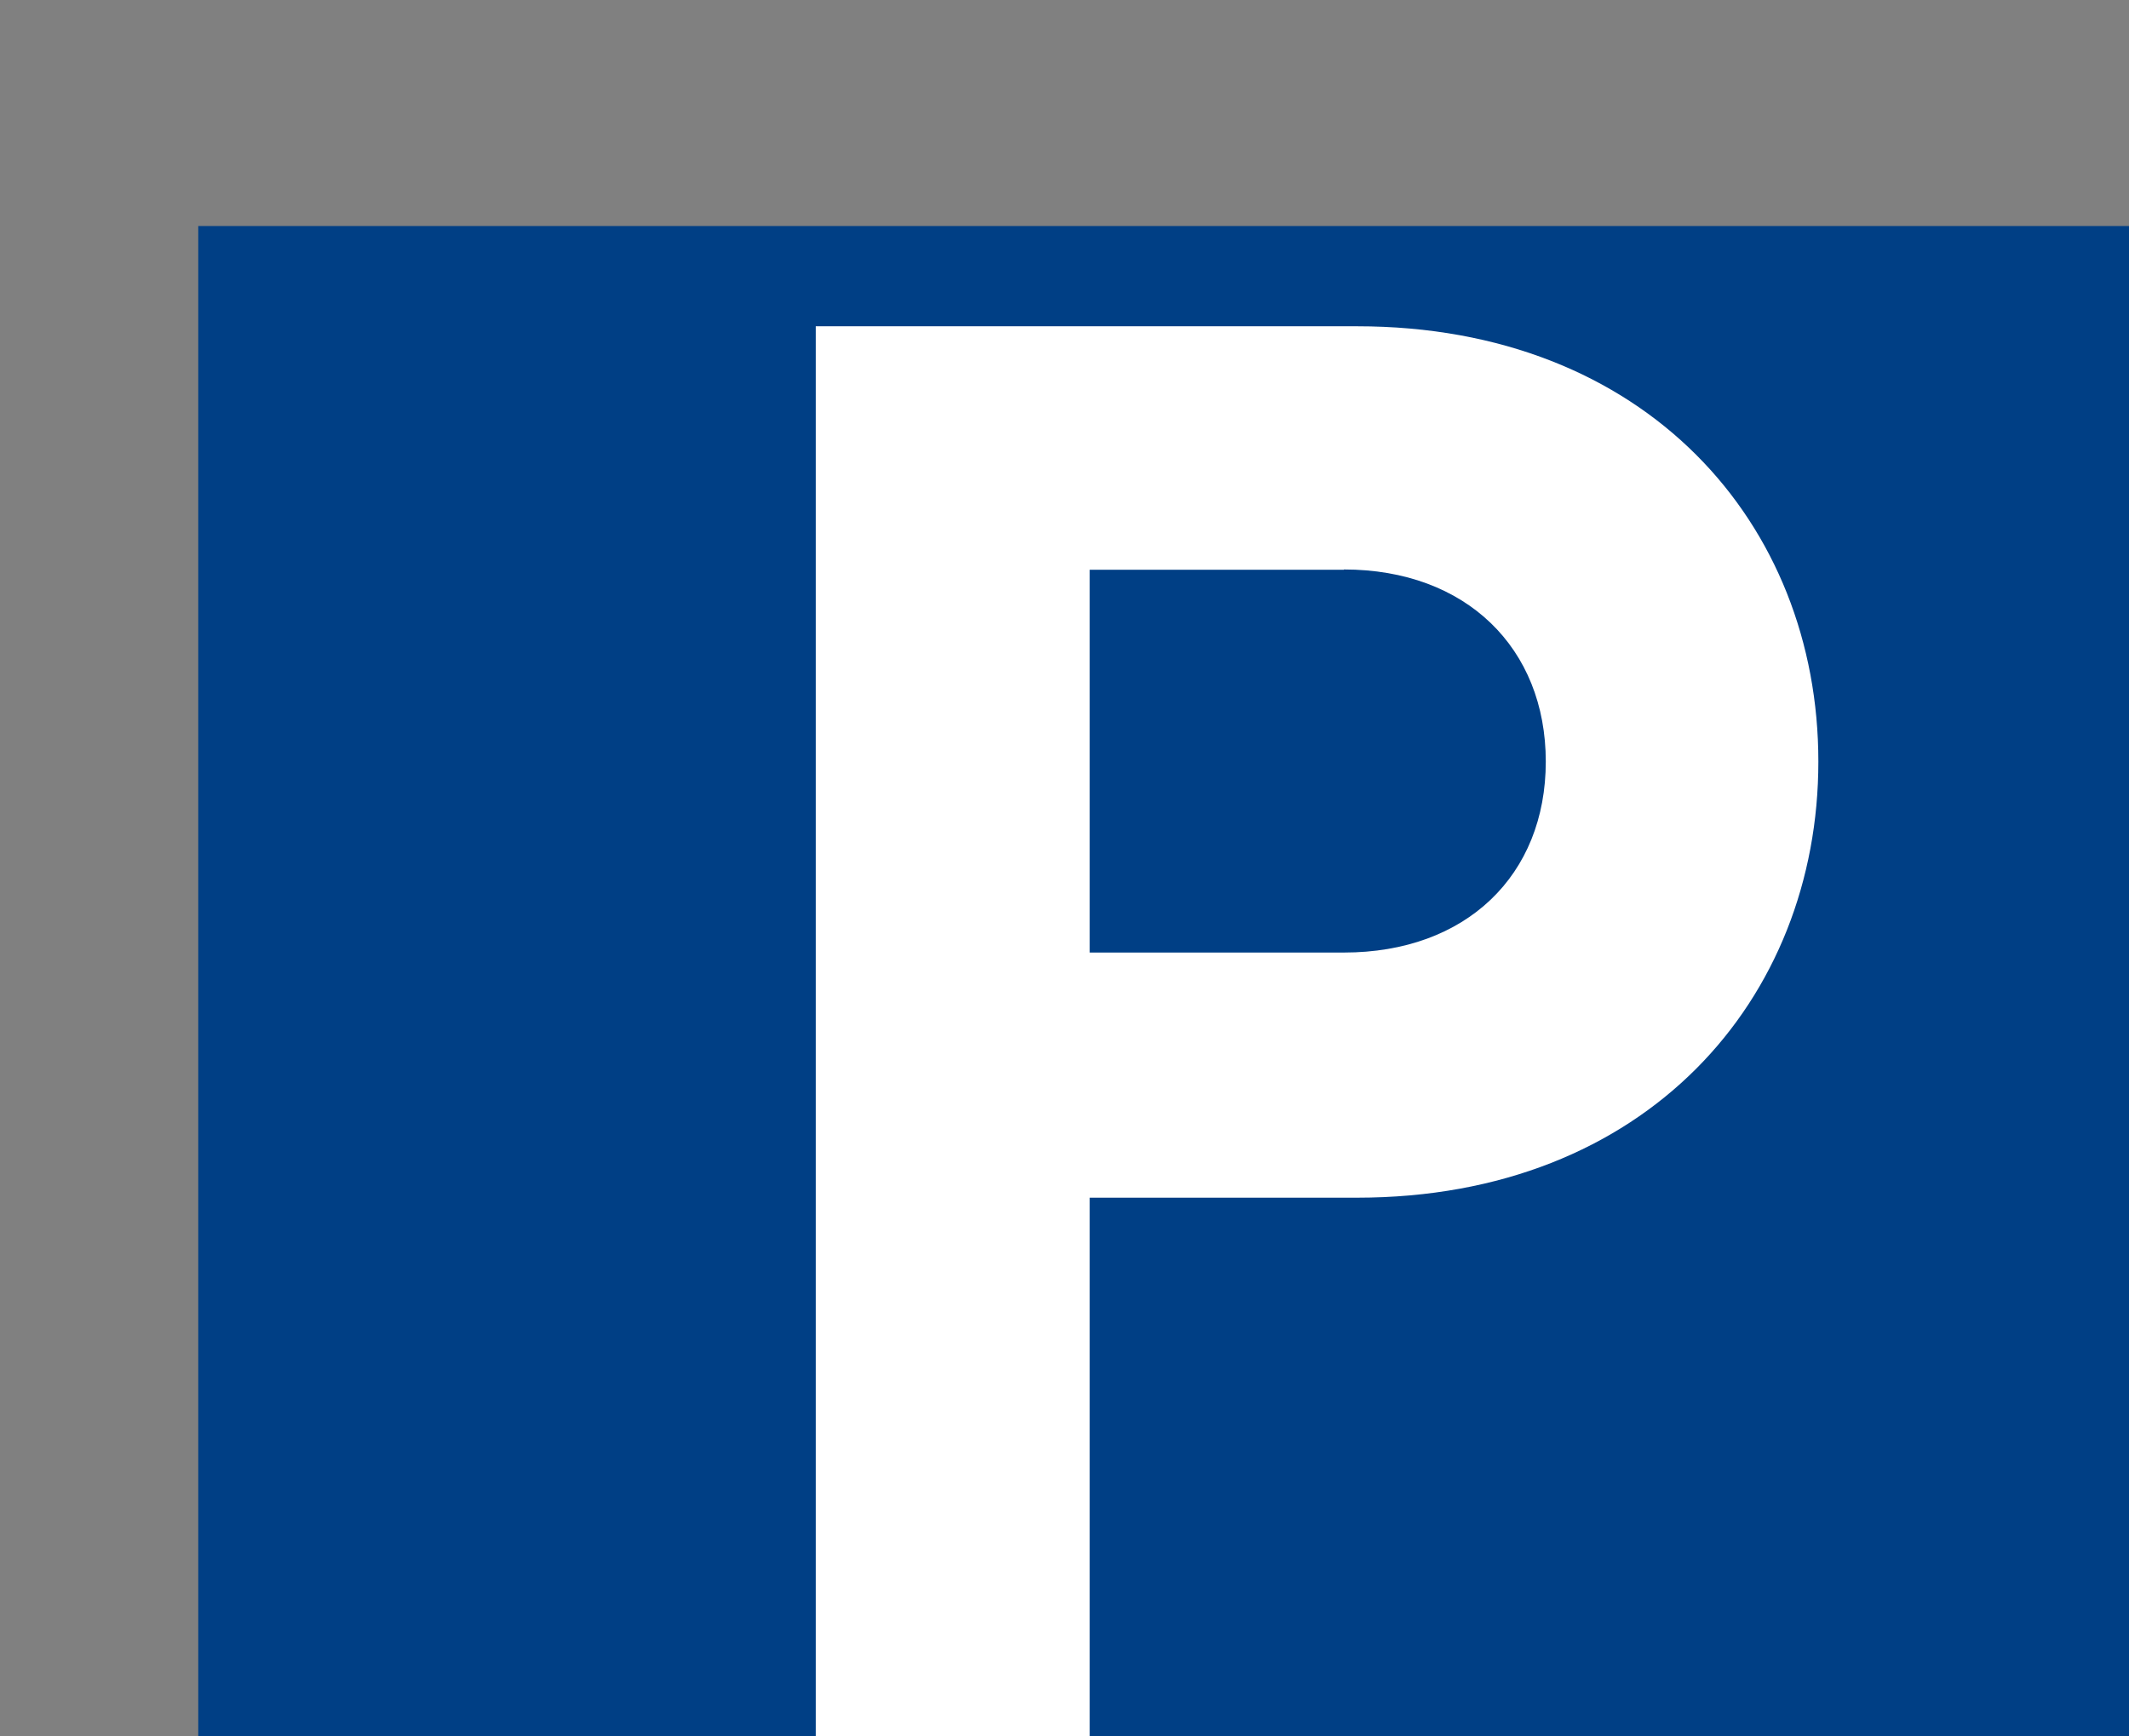 <?xml version="1.0" encoding="UTF-8" standalone="no"?>
<!-- Created with Inkscape (http://www.inkscape.org/) -->

<svg
   xmlns:dc="http://purl.org/dc/elements/1.1/"
   xmlns:cc="http://creativecommons.org/ns#"
   xmlns:rdf="http://www.w3.org/1999/02/22-rdf-syntax-ns#"
   xmlns:svg="http://www.w3.org/2000/svg"
   xmlns="http://www.w3.org/2000/svg"
   xmlns:sodipodi="http://sodipodi.sourceforge.net/DTD/sodipodi-0.dtd"
   xmlns:inkscape="http://www.inkscape.org/namespaces/inkscape"
   width="2.691mm"
   height="2.195mm"
   viewBox="0 0 2.691 2.195"
   version="1.1"
   id="svg194471"
   inkscape:version="0.92.3 (2405546, 2018-03-11)"
   sodipodi:docname="Logo Parking TaM Montpellier.svg">
  <rect x="0" y="0" width="2.691" height="2.195" fill="#808080" stroke="none"/>
  <defs
     id="defs194465">
    <clipPath
       id="clip1493">
      <path
         inkscape:connector-curvature="0"
         d="m 1129,1286.039 h 5 V 1292 h -5 z m 0,0"
         id="path53192" />
    </clipPath>
    <clipPath
       id="clip1492">
      <path
         inkscape:connector-curvature="0"
         d="m 1127.285,1286.039 h 7.629 v 6.223 h -7.629 z m 0,0"
         id="path53189" />
    </clipPath>
    <clipPath
       id="clip1469">
      <path
         inkscape:connector-curvature="0"
         d="M 1245.078,1008 H 1250 v 6 h -4.922 z m 0,0"
         id="path53120" />
    </clipPath>
    <clipPath
       id="clip1468">
      <path
         inkscape:connector-curvature="0"
         d="m 1245.078,1007.922 h 15.477 v 6.191 h -15.477 z m 0,0"
         id="path53117" />
    </clipPath>
    <clipPath
       id="clip1503">
      <path
         inkscape:connector-curvature="0"
         d="m 1205.156,1036.914 h 8.25 v 8.25 h -8.25 z m 0,0"
         id="path53222" />
    </clipPath>
  </defs>
  <sodipodi:namedview
     id="base"
     pagecolor="#ffffff"
     bordercolor="#666666"
     borderopacity="1.0"
     inkscape:pageopacity="0.0"
     inkscape:pageshadow="2"
     inkscape:zoom="5.12"
     inkscape:cx="59.030526"
     inkscape:cy="16.885203"
     inkscape:document-units="mm"
     inkscape:current-layer="layer1"
     showgrid="false"
     fit-margin-top="0"
     fit-margin-left="0"
     fit-margin-right="0"
     fit-margin-bottom="0"
     inkscape:window-width="1920"
     inkscape:window-height="1057"
     inkscape:window-x="-8"
     inkscape:window-y="-8"
     inkscape:window-maximized="1" />
  <g
     inkscape:label="Calque 1"
     inkscape:groupmode="layer"
     id="layer1"
     transform="translate(-36.969,-151.435)">
    <g
       transform="matrix(0.353,0,0,0.353,-360.712,-302.251)"
       style="clip-rule:nonzero"
       id="g112604"
       clip-path="url(#clip1492)">
      <path
         inkscape:connector-curvature="0"
         id="path112602"
         d="m 1127.285,1286.039 h 7.629 v 6.223 h -7.629 z m 0,0"
         style="fill:#003f85;fill-opacity:1;fill-rule:nonzero;stroke:none" />
    </g>
    <g
       transform="matrix(0.353,0,0,0.353,-360.712,-302.251)"
       style="clip-rule:nonzero"
       id="g112608"
       clip-path="url(#clip1493)">
      <path
         inkscape:connector-curvature="0"
         id="path112606"
         d="m 1131.387,1287.27 h -0.91 v 1.371 h 0.91 c 0.438,0 0.723,-0.277 0.723,-0.684 0,-0.406 -0.285,-0.688 -0.723,-0.688 m 0.047,2.25 h -0.957 v 2.387 h -0.981 v -5.508 h 1.938 c 1.035,0 1.652,0.707 1.652,1.559 0,0.852 -0.617,1.562 -1.652,1.562"
         style="fill:#ffffff;fill-opacity:1;fill-rule:nonzero;stroke:none" />
    </g>
  </g>
</svg>
